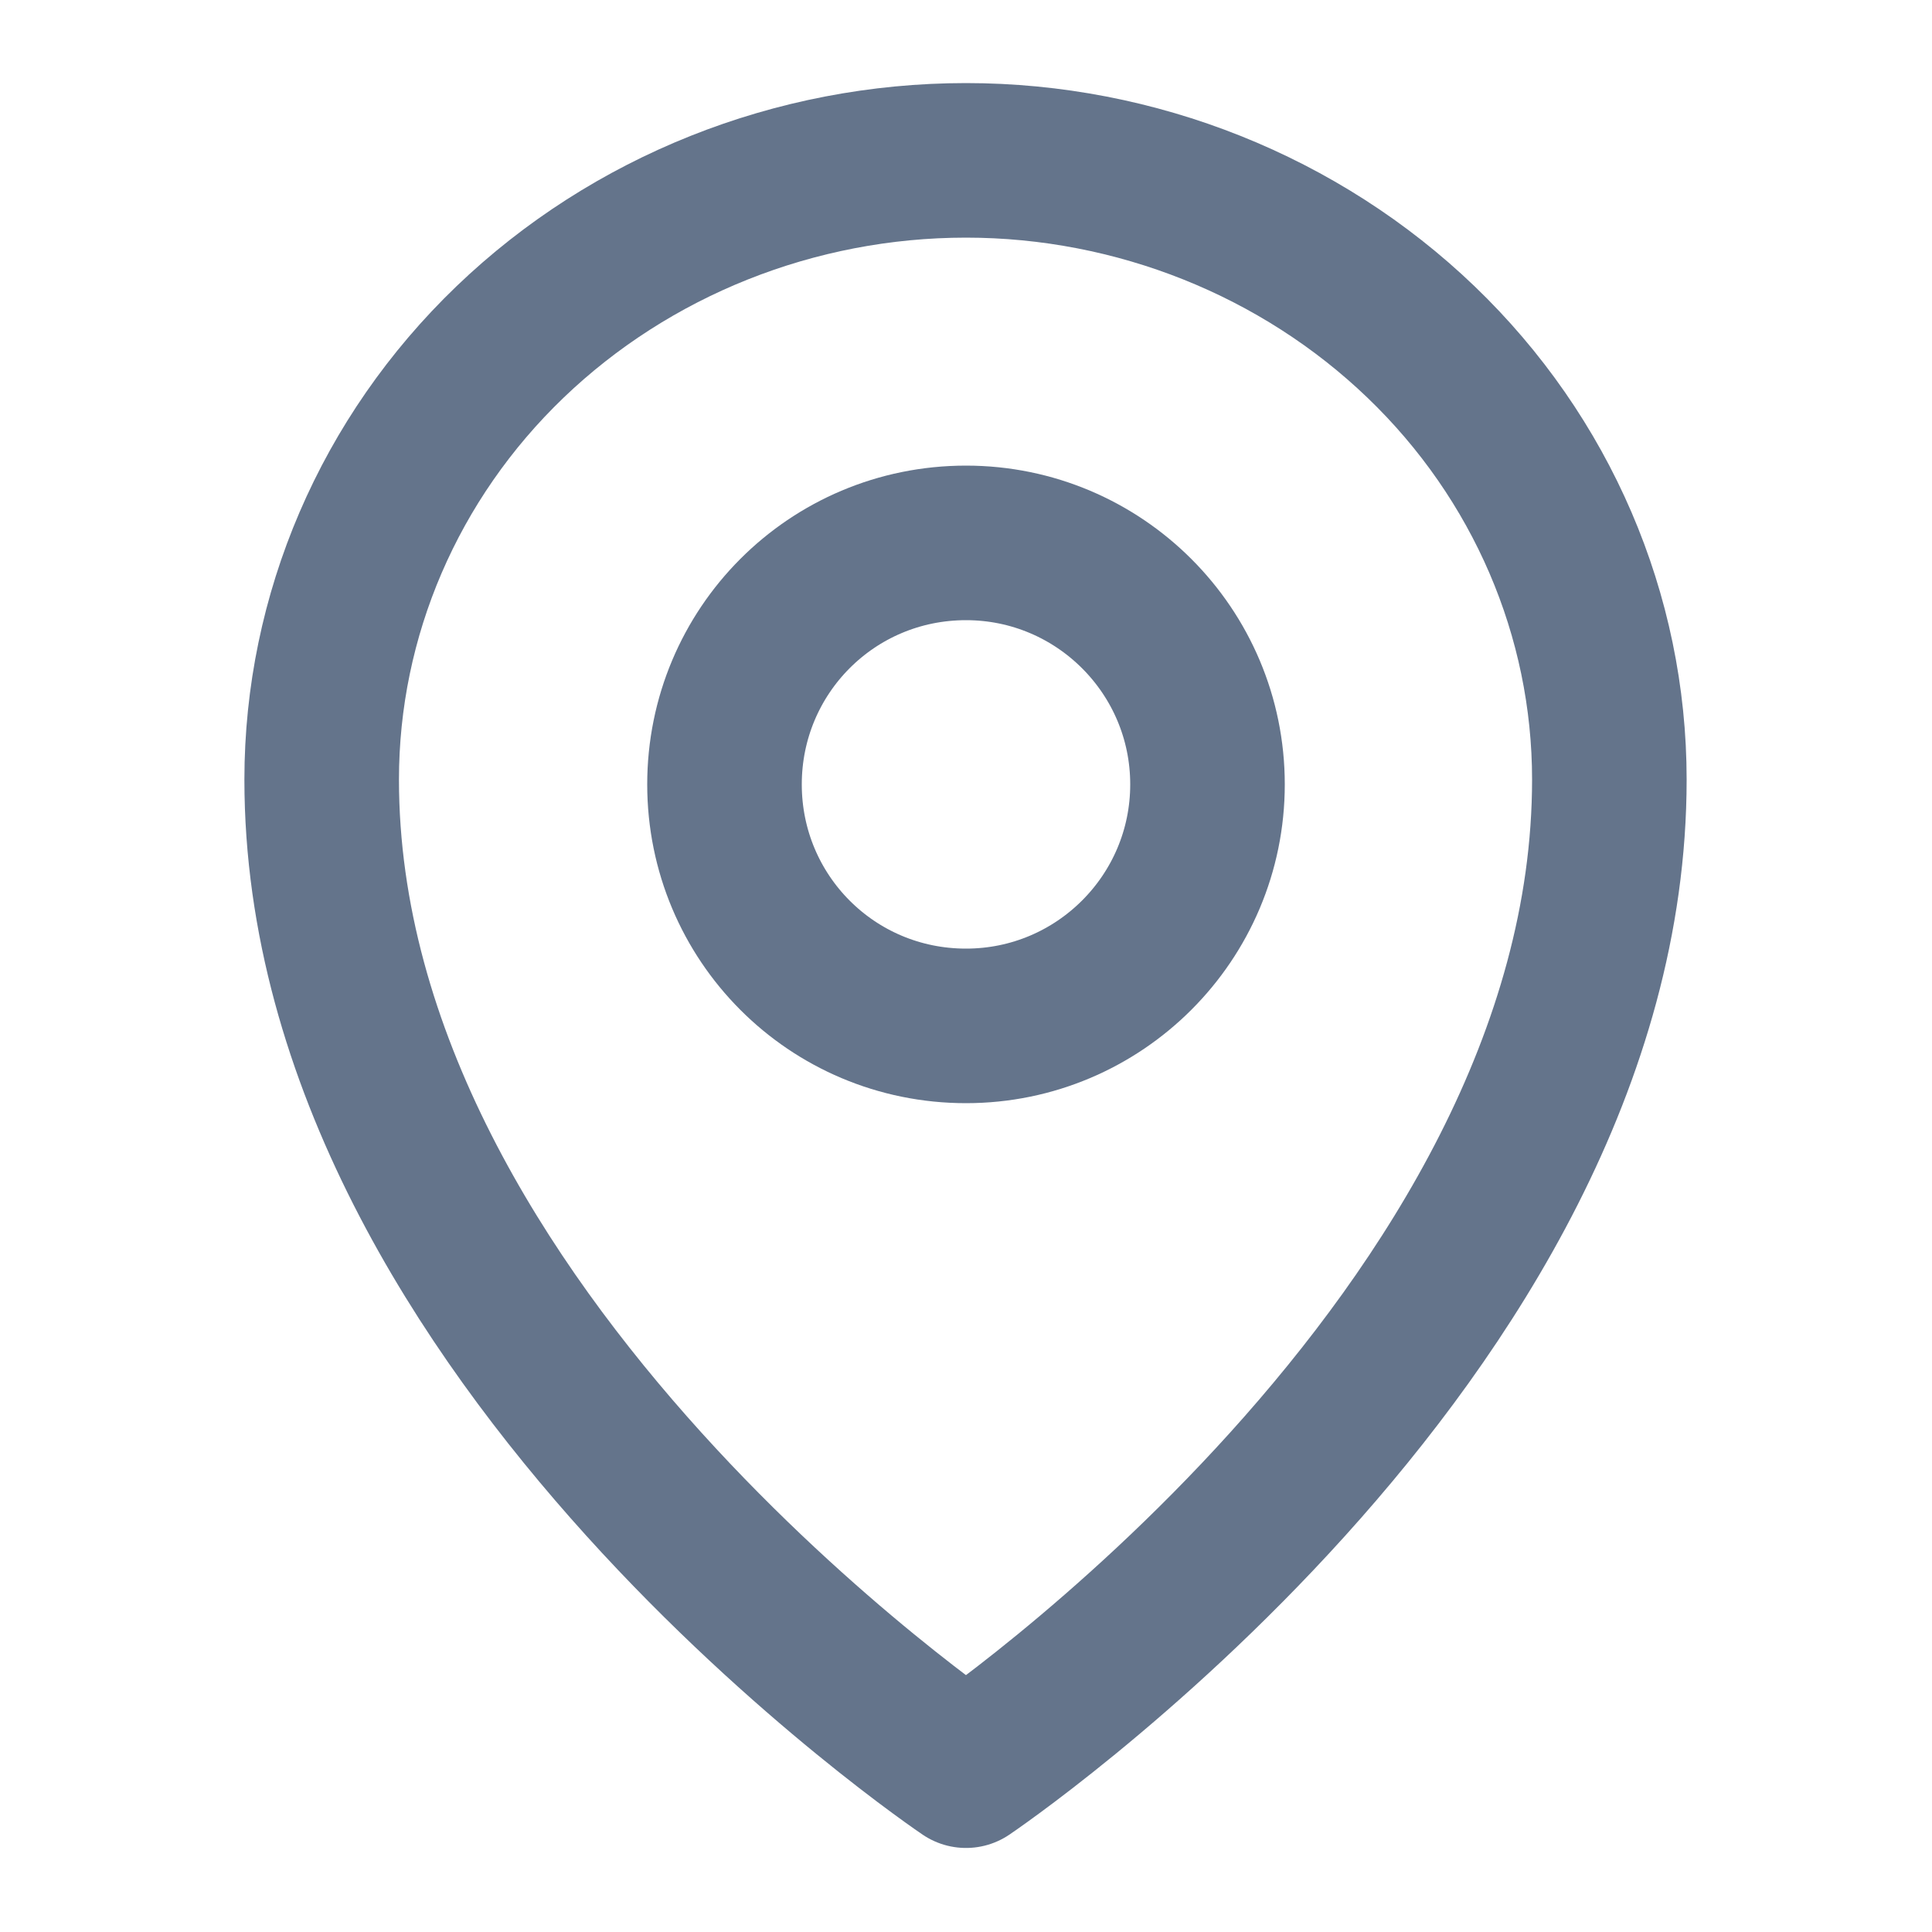 <svg width="20" height="20" viewBox="0 0 20 20" fill="none" xmlns="http://www.w3.org/2000/svg" xmlns:xlink="http://www.w3.org/1999/xlink">
	<desc>
			Created with Pixso.
	</desc>
	<defs/>
	<path id="vector" d="M10 10.62C8.61 10.62 7.5 9.5 7.5 8.12C7.5 6.74 8.61 5.62 10 5.62C11.38 5.62 12.5 6.74 12.5 8.12C12.5 9.5 11.38 10.62 10 10.62Z" stroke="#64748B" stroke-opacity="1" stroke-width="1.6" stroke-linejoin="round"/>
	<path id="vector" d="M10 18.33C10 18.33 3.33 13.84 3.33 8.07C3.33 6.37 4.03 4.74 5.28 3.54C6.53 2.34 8.23 1.66 10 1.66C11.76 1.66 13.46 2.34 14.71 3.54C15.96 4.74 16.66 6.37 16.66 8.07C16.66 13.84 10 18.33 10 18.33Z" stroke="#64748B" stroke-opacity="1" stroke-width="1.6" stroke-linejoin="round"/>
</svg>
